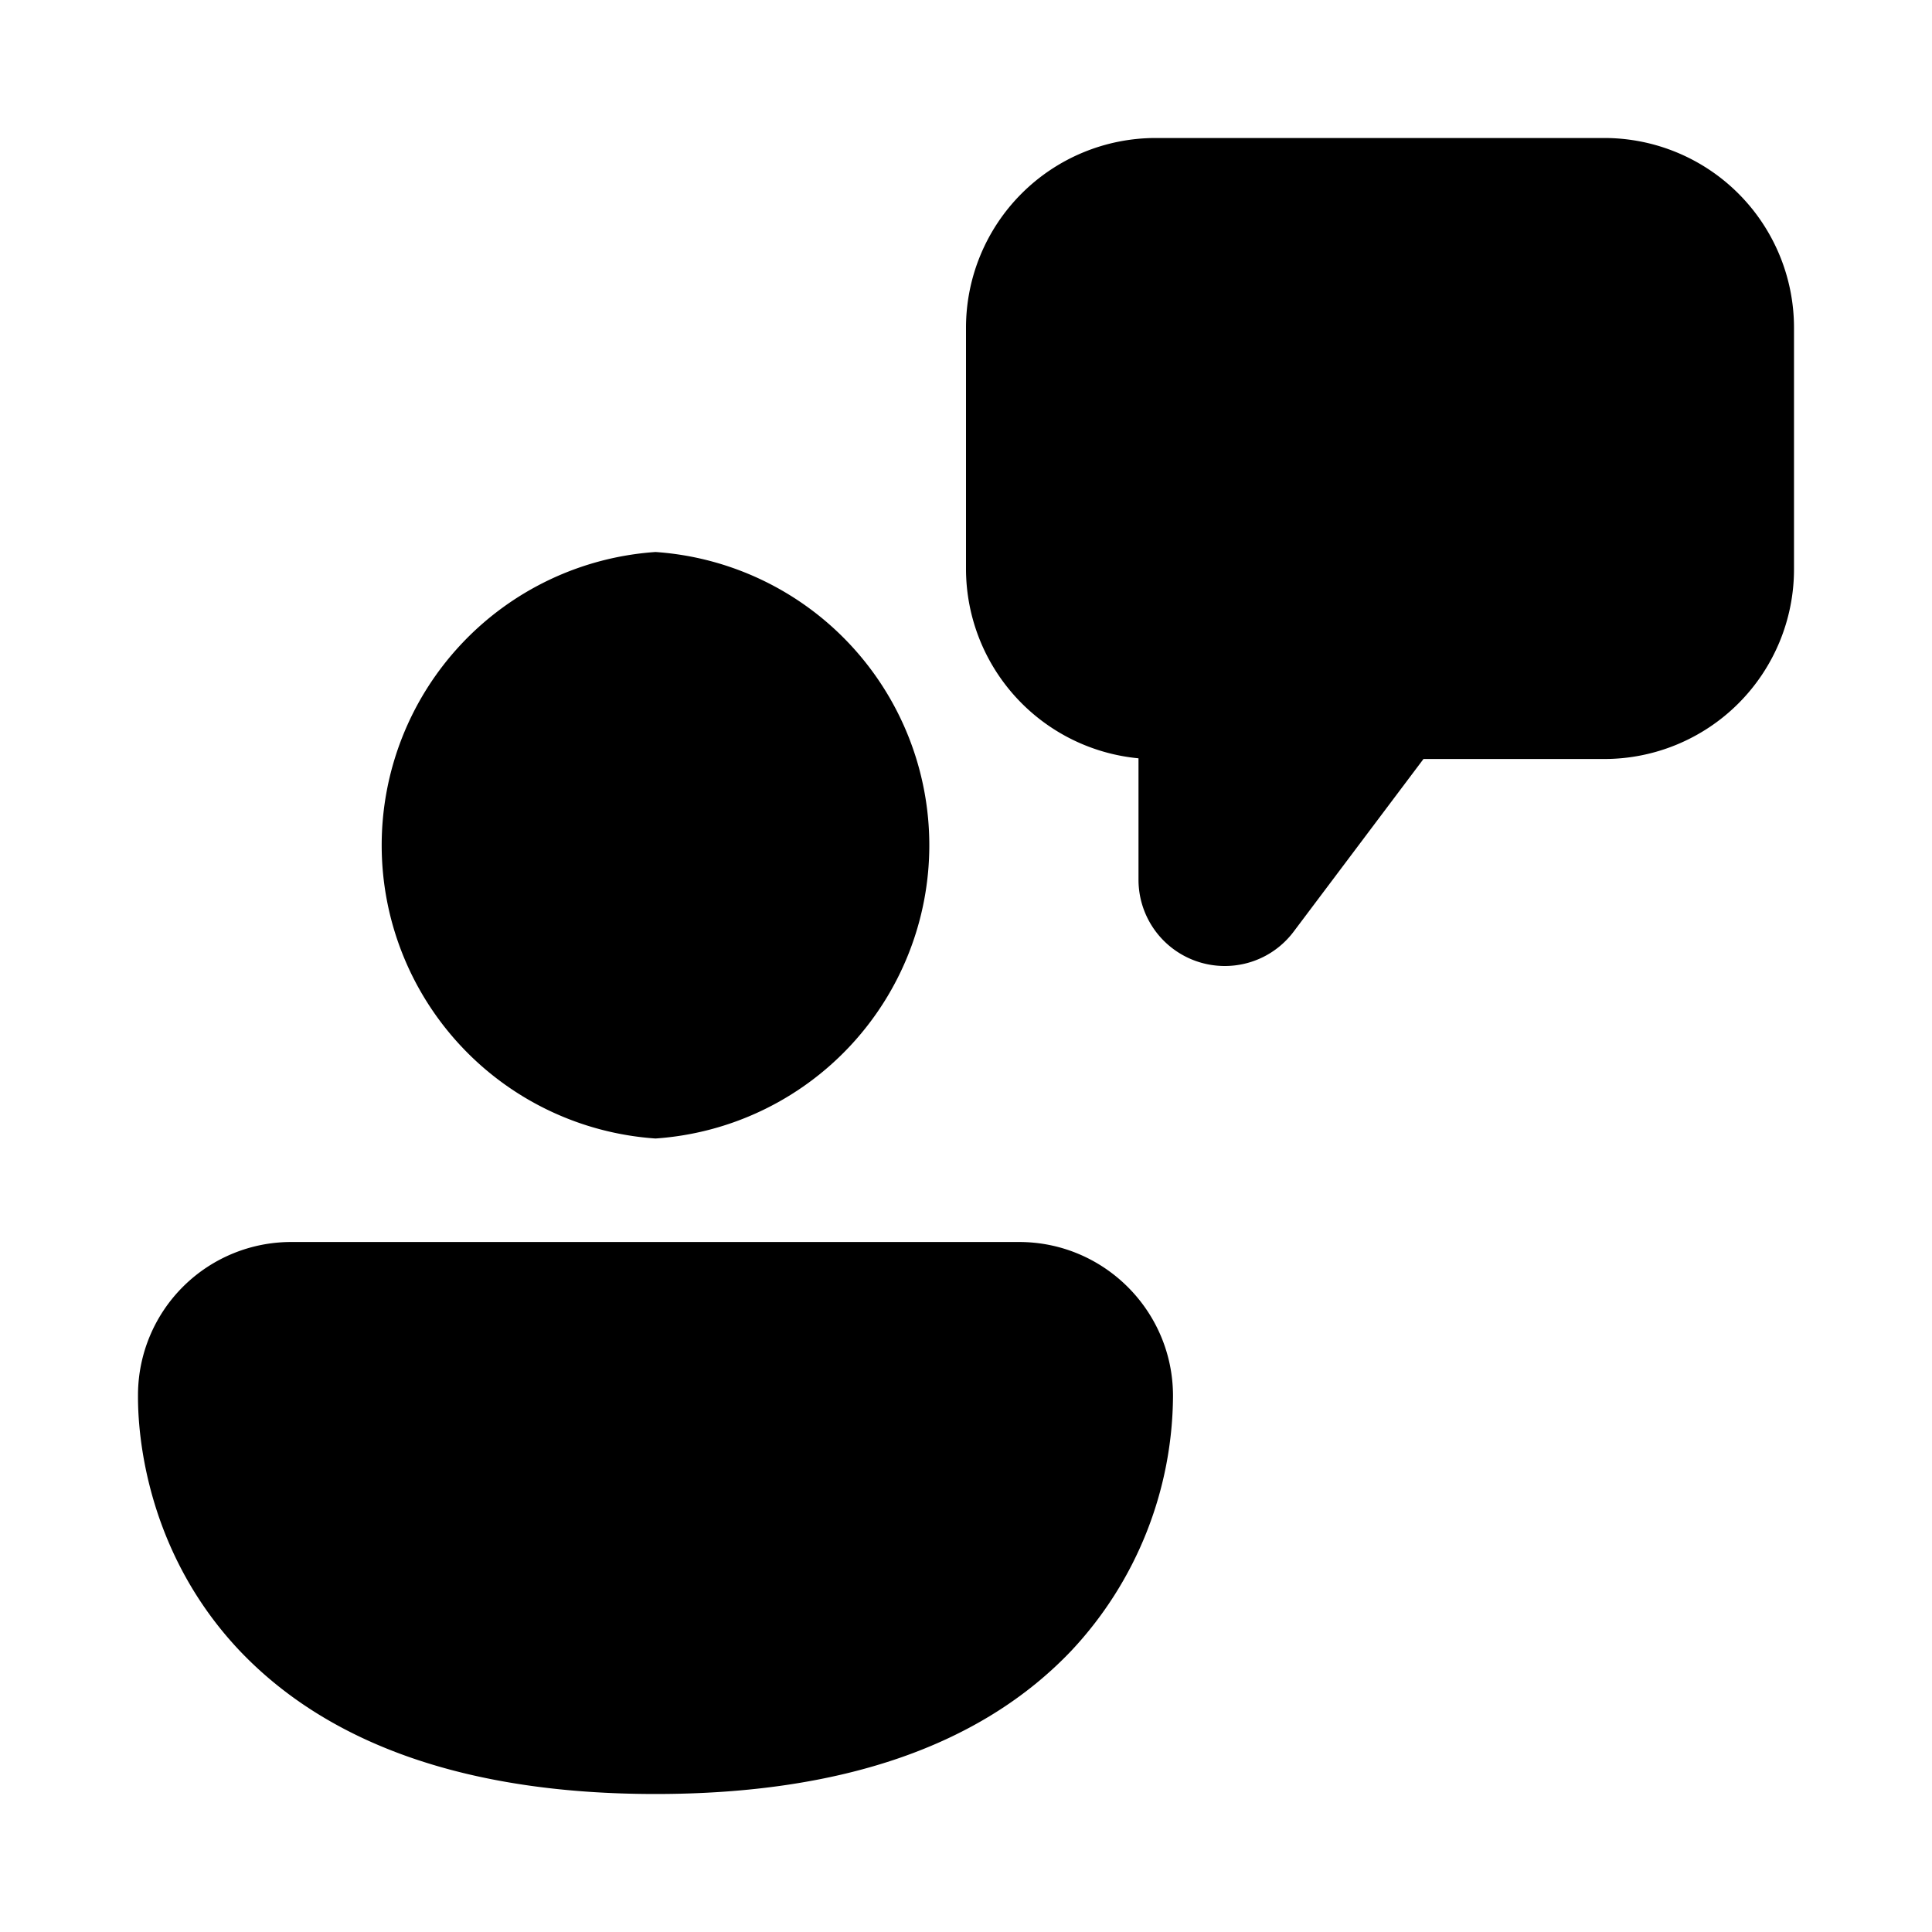 <svg width="28" height="28" viewBox="0 0 28 28" xmlns="http://www.w3.org/2000/svg"><path d="M17.75 14a1.25 1.25 0 0 1-1.25-1.25v-1.76A2.76 2.76 0 0 1 14 8.25v-3.5A2.75 2.75 0 0 1 16.75 2h6.5A2.75 2.75 0 0 1 26 4.75v3.5A2.75 2.75 0 0 1 23.25 11h-2.62l-1.88 2.5c-.24.32-.61.5-1 .5ZM9.5 16.5a4.26 4.26 0 0 1 0-8.5 4.26 4.26 0 0 1 0 8.5Zm-6.03 7.42C4.78 25.3 6.81 26 9.5 26c2.7 0 4.72-.7 6.03-2.08A5.44 5.44 0 0 0 17 20.24v-.01C17 19 16 18 14.77 18H4.23A2.22 2.22 0 0 0 2 20.2c0 .2-.04 2.12 1.47 3.72Z"/></svg>